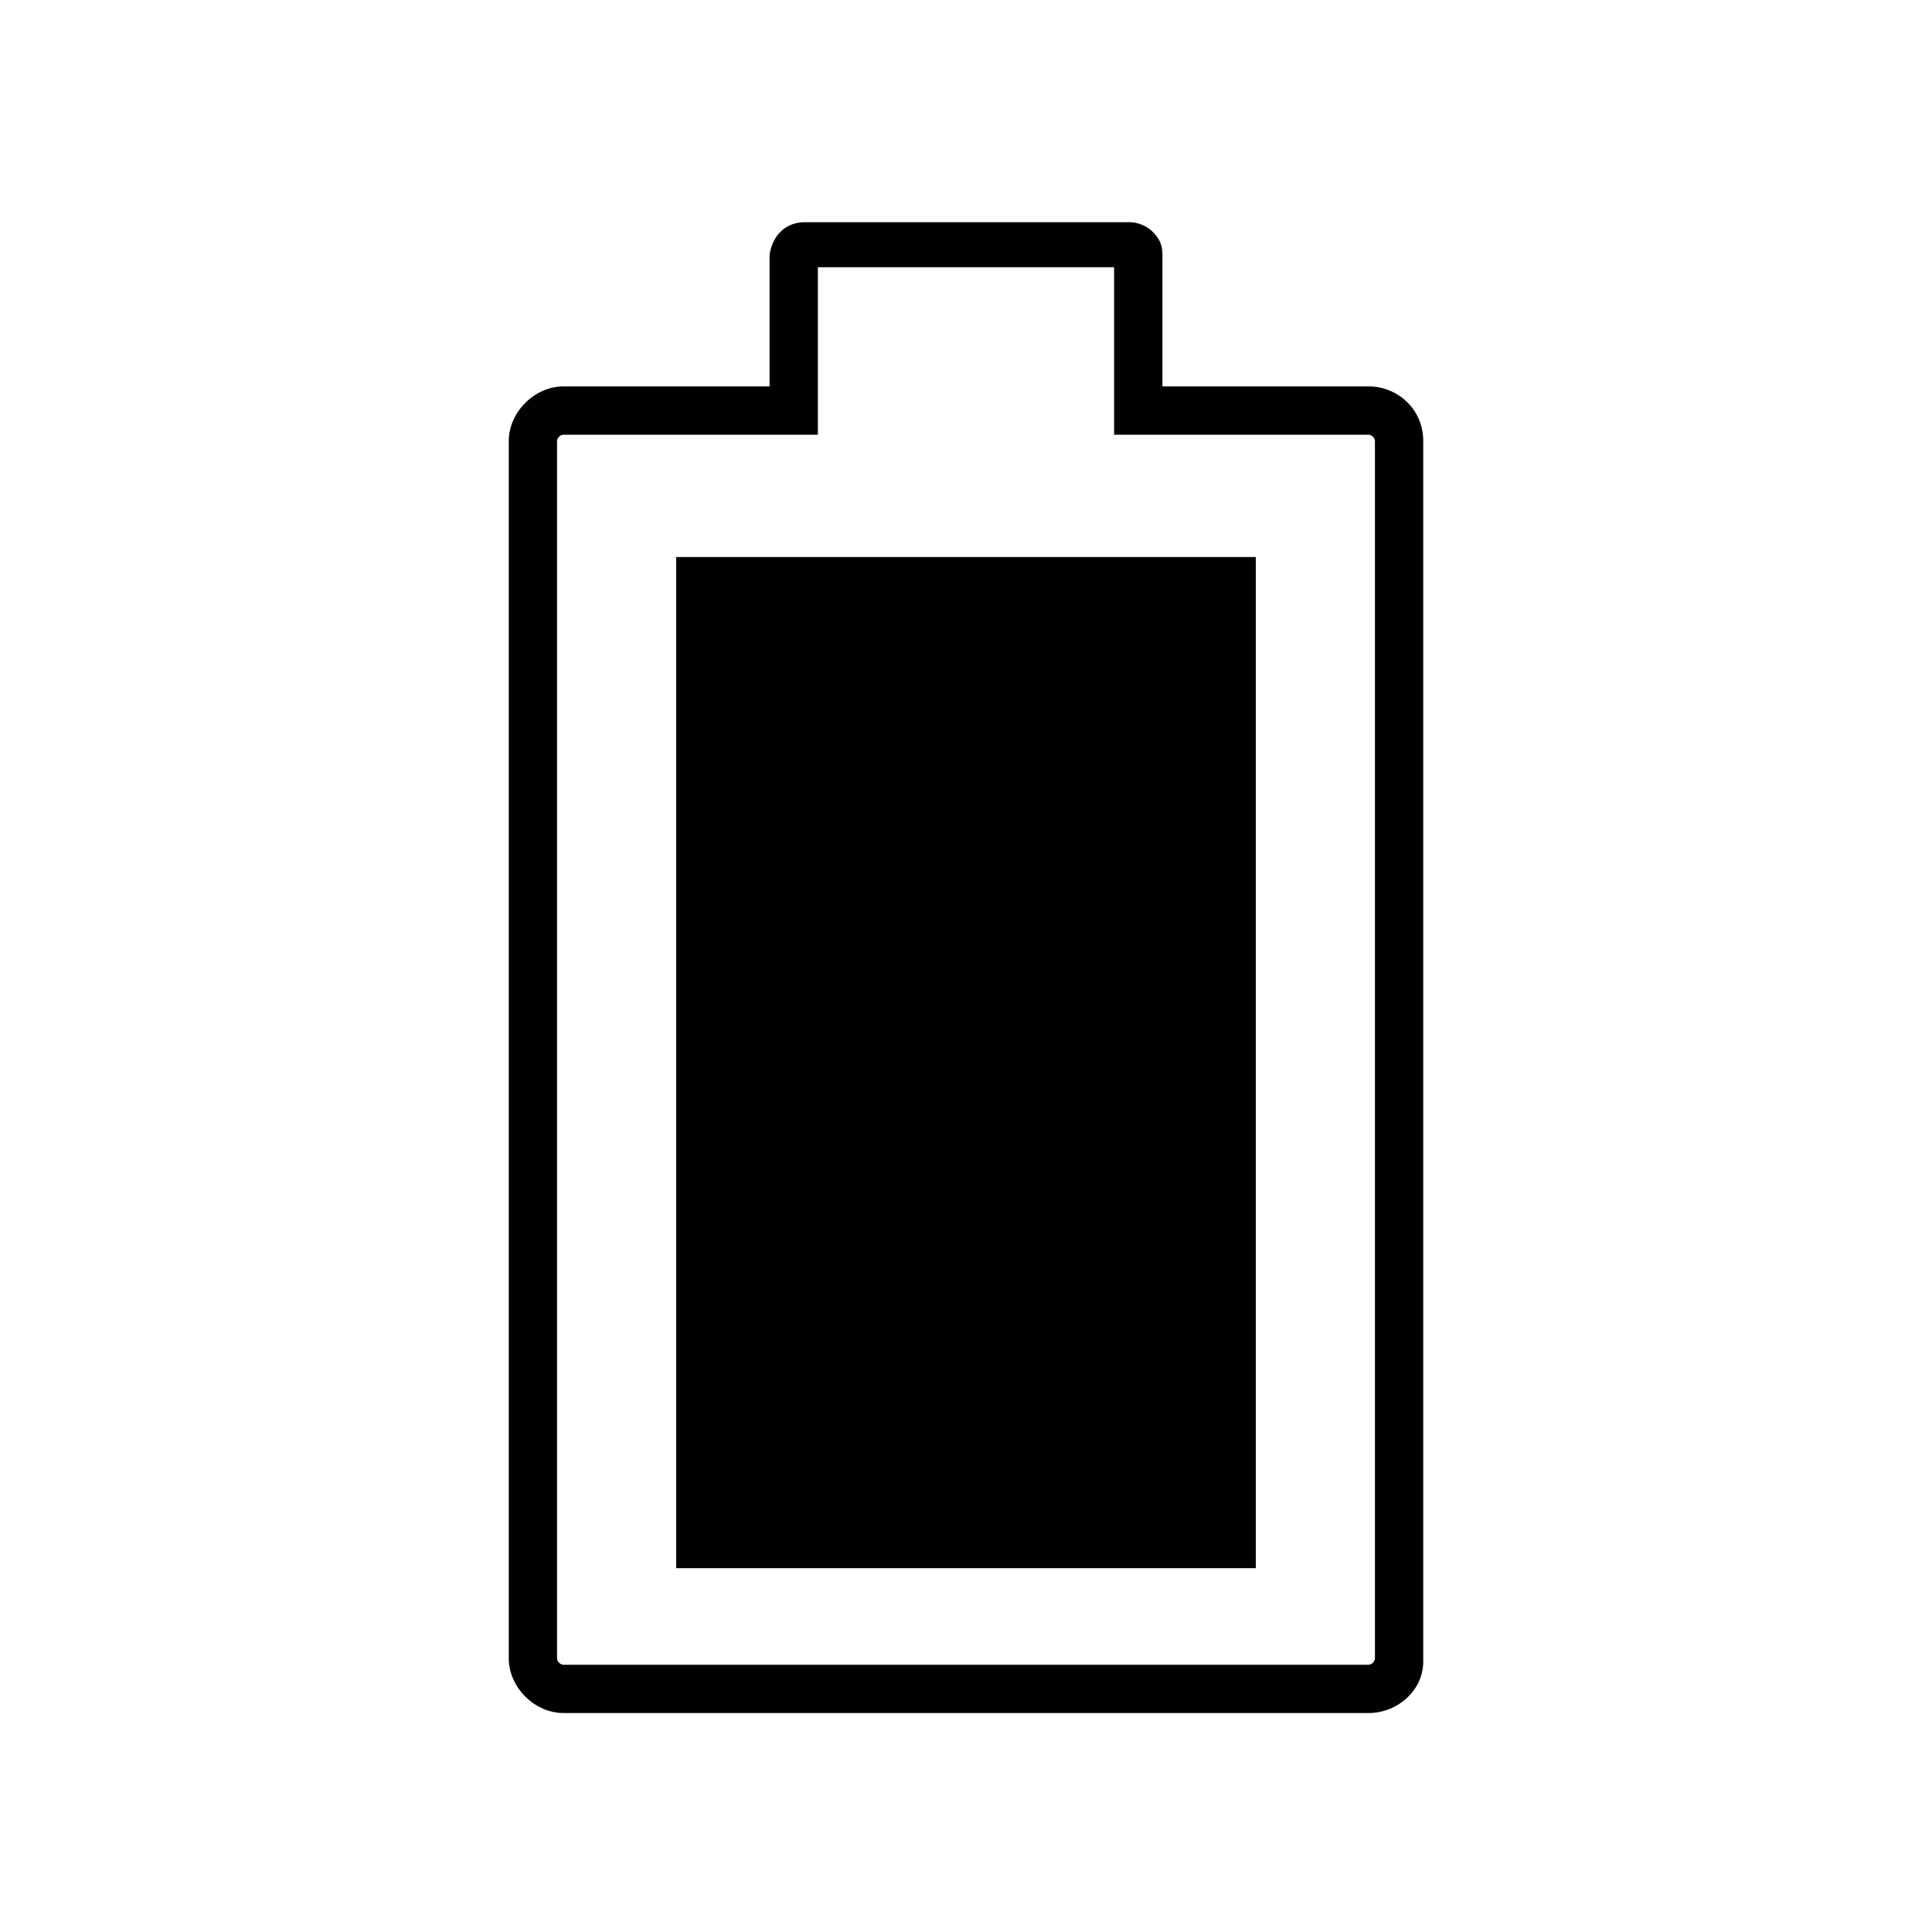 <?xml version="1.0" encoding="utf-8"?>
<!-- Generator: Adobe Illustrator 26.3.1, SVG Export Plug-In . SVG Version: 6.00 Build 0)  -->
<svg version="1.1" id="Layer_1" xmlns="http://www.w3.org/2000/svg" xmlns:xlink="http://www.w3.org/1999/xlink" x="0px" y="0px"
	 viewBox="0 0 60 60" style="enable-background:new 0 0 60 60;" xml:space="preserve">
<style type="text/css">
	.st0{fill:#010101;}
</style>
<g>
	<path class="st0" d="M21,48.7h18V17.3H21V48.7z M42.5,12h-6.4V7.9c0-0.3-0.1-0.5-0.3-0.7c-0.2-0.2-0.5-0.3-0.7-0.3H25
		c-0.6,0-1,0.4-1.1,1c0,0,0,0,0,0V12h-6.4c-0.9,0-1.7,0.8-1.7,1.7v37.8c0,0.9,0.8,1.7,1.7,1.7h25c0.9,0,1.7-0.7,1.7-1.6V13.7
		C44.2,12.7,43.4,12,42.5,12C42.5,12,42.5,12,42.5,12L42.5,12z M42.5,51.7h-25c-0.1,0-0.2-0.1-0.2-0.2V13.7c0-0.1,0.1-0.2,0.2-0.2
		h7.9V8.3h9.2v5.2h7.9c0.1,0,0.2,0.1,0.2,0.2v37.8C42.7,51.6,42.6,51.7,42.5,51.7z"/>
</g>
</svg>
